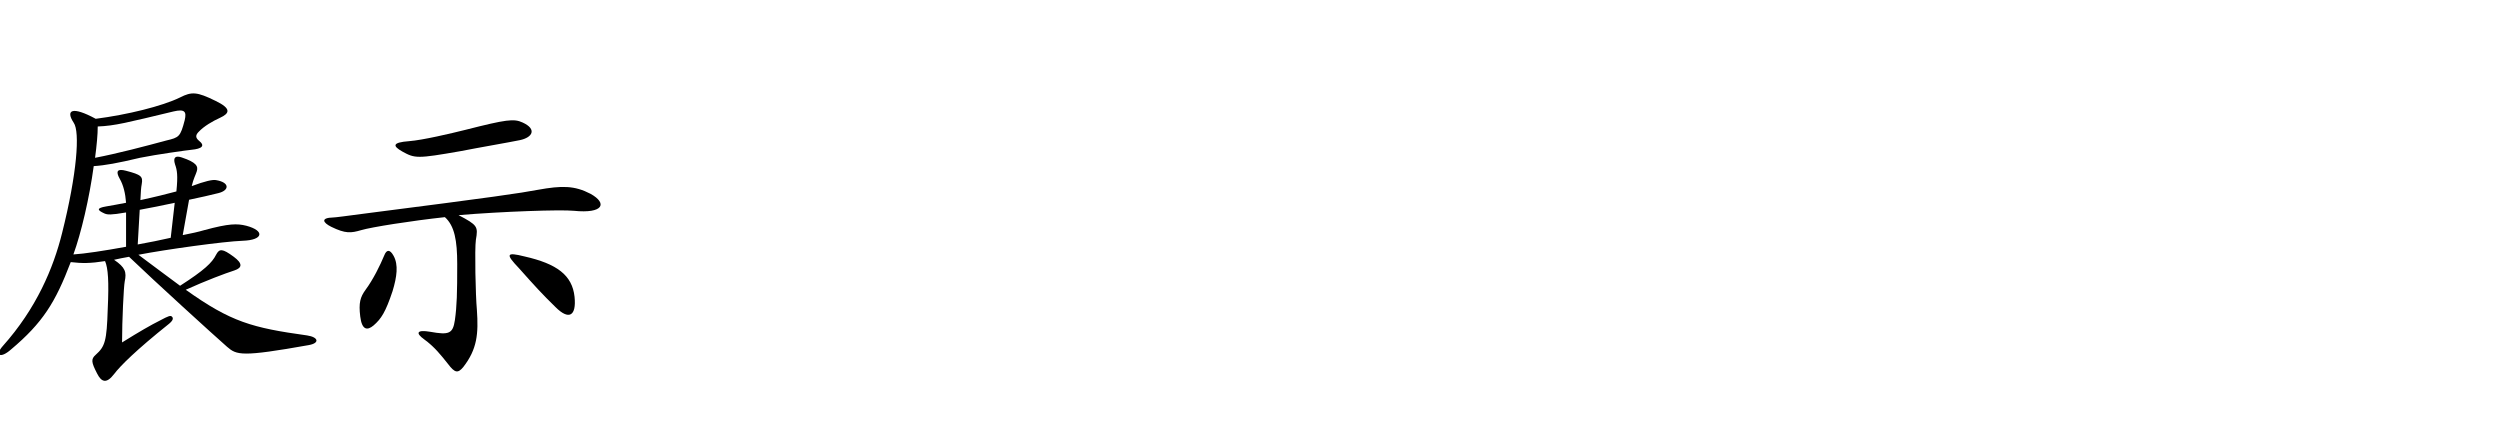 <?xml version="1.0" encoding="utf-8"?>
<!-- Generator: Adobe Illustrator 16.0.3, SVG Export Plug-In . SVG Version: 6.00 Build 0)  -->
<!DOCTYPE svg PUBLIC "-//W3C//DTD SVG 1.1//EN" "http://www.w3.org/Graphics/SVG/1.1/DTD/svg11.dtd">
<svg version="1.1" id="レイヤー_1" xmlns="http://www.w3.org/2000/svg" xmlns:xlink="http://www.w3.org/1999/xlink" x="0px"
	 y="0px" width="270px" height="48px" viewBox="0 0 270 48" enable-background="new 0 0 270 48" xml:space="preserve">
<g>
	<path d="M24.521,37.453c-1.44-1.26-7.847-7.092-10.583-9.719c-0.612,0.107-1.152,0.215-1.62,0.324
		c1.224,0.828,1.368,1.332,1.152,2.34c-0.108,0.539-0.288,4.211-0.288,6.586c1.908-1.188,3.096-1.871,4.104-2.375
		c0.936-0.504,1.116-0.541,1.26-0.432c0.216,0.18,0.144,0.432-0.288,0.791c-3.564,2.844-5.292,4.572-5.939,5.436
		c-0.828,1.08-1.368,0.863-1.836-0.072c-0.612-1.188-0.684-1.547-0.144-2.016c1.008-0.9,1.188-1.477,1.296-4.932
		c0.144-3.023,0.036-4.428-0.288-5.184c-1.584,0.252-2.484,0.252-3.708,0.109c-1.656,4.355-3.023,6.551-6.443,9.43
		c-1.188,1.045-1.764,0.613-0.9-0.359c3.635-4.068,5.471-8.424,6.407-12.203c1.62-6.443,1.944-10.941,1.26-11.914
		c-0.9-1.367-0.216-1.836,2.375-0.432c3.384-0.432,7.199-1.367,9.107-2.305c1.26-0.646,1.836-0.611,3.815,0.361
		c1.8,0.863,1.512,1.367,0.504,1.836c-0.792,0.359-1.728,0.898-2.304,1.512c-0.36,0.359-0.36,0.646,0.036,0.971
		c0.684,0.541,0.324,0.865-0.828,0.973c-0.396,0.035-3.78,0.504-5.543,0.863c-2.412,0.576-3.815,0.828-5.003,0.9
		c-0.468,3.455-1.368,7.271-2.196,9.539c1.188-0.072,3.312-0.396,5.688-0.828v-3.707c-1.656,0.287-2.016,0.252-2.34,0.107
		c-0.792-0.359-0.864-0.576,0.18-0.756c0.648-0.107,1.404-0.252,2.16-0.396c-0.072-1.008-0.288-1.908-0.684-2.592
		c-0.468-0.828-0.252-1.115,0.684-0.863c1.656,0.432,1.835,0.611,1.692,1.439c-0.072,0.359-0.108,0.9-0.144,1.729
		c1.512-0.324,2.952-0.684,3.887-0.936c0.18-1.766,0.072-2.305-0.144-2.916c-0.252-0.793,0.072-0.973,0.72-0.756
		c1.62,0.539,1.8,0.971,1.62,1.512c-0.108,0.359-0.36,0.791-0.54,1.584c1.44-0.541,2.268-0.721,2.628-0.648
		c1.512,0.252,1.44,1.115,0.252,1.404c-0.828,0.215-1.98,0.467-3.167,0.719l-0.684,3.816c0.936-0.18,1.728-0.359,2.34-0.541
		c2.664-0.719,3.527-0.719,4.535-0.467c2.016,0.539,1.836,1.547-0.396,1.619c-2.052,0.072-8.279,0.936-11.267,1.512
		c1.764,1.297,3.204,2.412,4.5,3.348c2.628-1.691,3.456-2.484,3.888-3.348c0.36-0.684,0.684-0.684,1.908,0.217
		c0.972,0.719,0.936,1.188,0.072,1.475c-1.008,0.324-3.023,1.08-5.255,2.088c4.896,3.492,7.164,4.104,13.103,4.932
		c1.224,0.18,1.404,0.828,0.18,1.045C26.068,38.568,25.564,38.354,24.521,37.453z M18.726,12.039
		c-4.967,1.189-6.299,1.549-8.171,1.621c0,0.863-0.108,2.016-0.288,3.383c2.448-0.467,5.436-1.26,7.703-1.871
		c1.368-0.324,1.512-0.396,1.979-2.195C20.166,12.039,19.949,11.752,18.726,12.039z M15.09,22.658l-0.216,3.744
		c1.224-0.217,2.448-0.469,3.563-0.721l0.432-3.779C17.574,22.191,16.242,22.443,15.09,22.658z"/>
	<path d="M61.979,22.766c-1.404-0.143-7.703,0.072-12.455,0.469c2.052,1.08,2.124,1.225,1.872,2.664
		c-0.144,0.971-0.036,6.047,0.108,7.559c0.18,2.592,0.036,4.248-1.476,6.191c-0.576,0.684-0.9,0.648-1.656-0.359
		c-0.72-0.9-1.44-1.836-2.592-2.664c-0.9-0.648-0.792-1.045,0.684-0.793c2.016,0.361,2.448,0.217,2.664-1.26
		c0.216-1.547,0.252-2.879,0.252-6.047c0-2.555-0.288-4.139-1.332-5.074c-3.636,0.395-7.955,1.08-9.035,1.402
		c-1.116,0.324-1.691,0.396-3.239-0.359c-0.936-0.469-1.152-0.973,0.216-1.008c0.216,0,1.296-0.145,4.031-0.504
		c13.21-1.691,16.162-2.123,18.07-2.484c2.592-0.467,3.959-0.467,5.688,0.434C65.65,21.975,65.146,23.09,61.979,22.766z
		 M42.397,31.441c-0.756,2.268-1.224,2.988-2.052,3.707c-0.684,0.576-1.26,0.504-1.44-0.971c-0.18-1.477,0-2.088,0.576-2.881
		c0.828-1.115,1.583-2.664,2.016-3.707c0.252-0.648,0.612-0.684,1.008,0.035C43.045,28.598,42.865,29.895,42.397,31.441z
		 M56.147,15.135c-1.224,0.252-4.391,0.793-6.407,1.189c-4.716,0.826-4.932,0.791-6.299,0.035c-1.008-0.576-1.152-0.973,0.756-1.115
		c1.44-0.109,4.5-0.828,6.083-1.225c4.392-1.115,5.219-1.225,6.155-0.791C58.019,13.947,57.515,14.848,56.147,15.135z M59.999,33.17
		c-1.439-1.404-2.196-2.232-3.959-4.213c-1.439-1.512-1.404-1.764,0.612-1.26c3.491,0.793,5.147,2.016,5.399,4.355
		C62.267,34.141,61.438,34.609,59.999,33.17z"/>
</g>
</svg>
